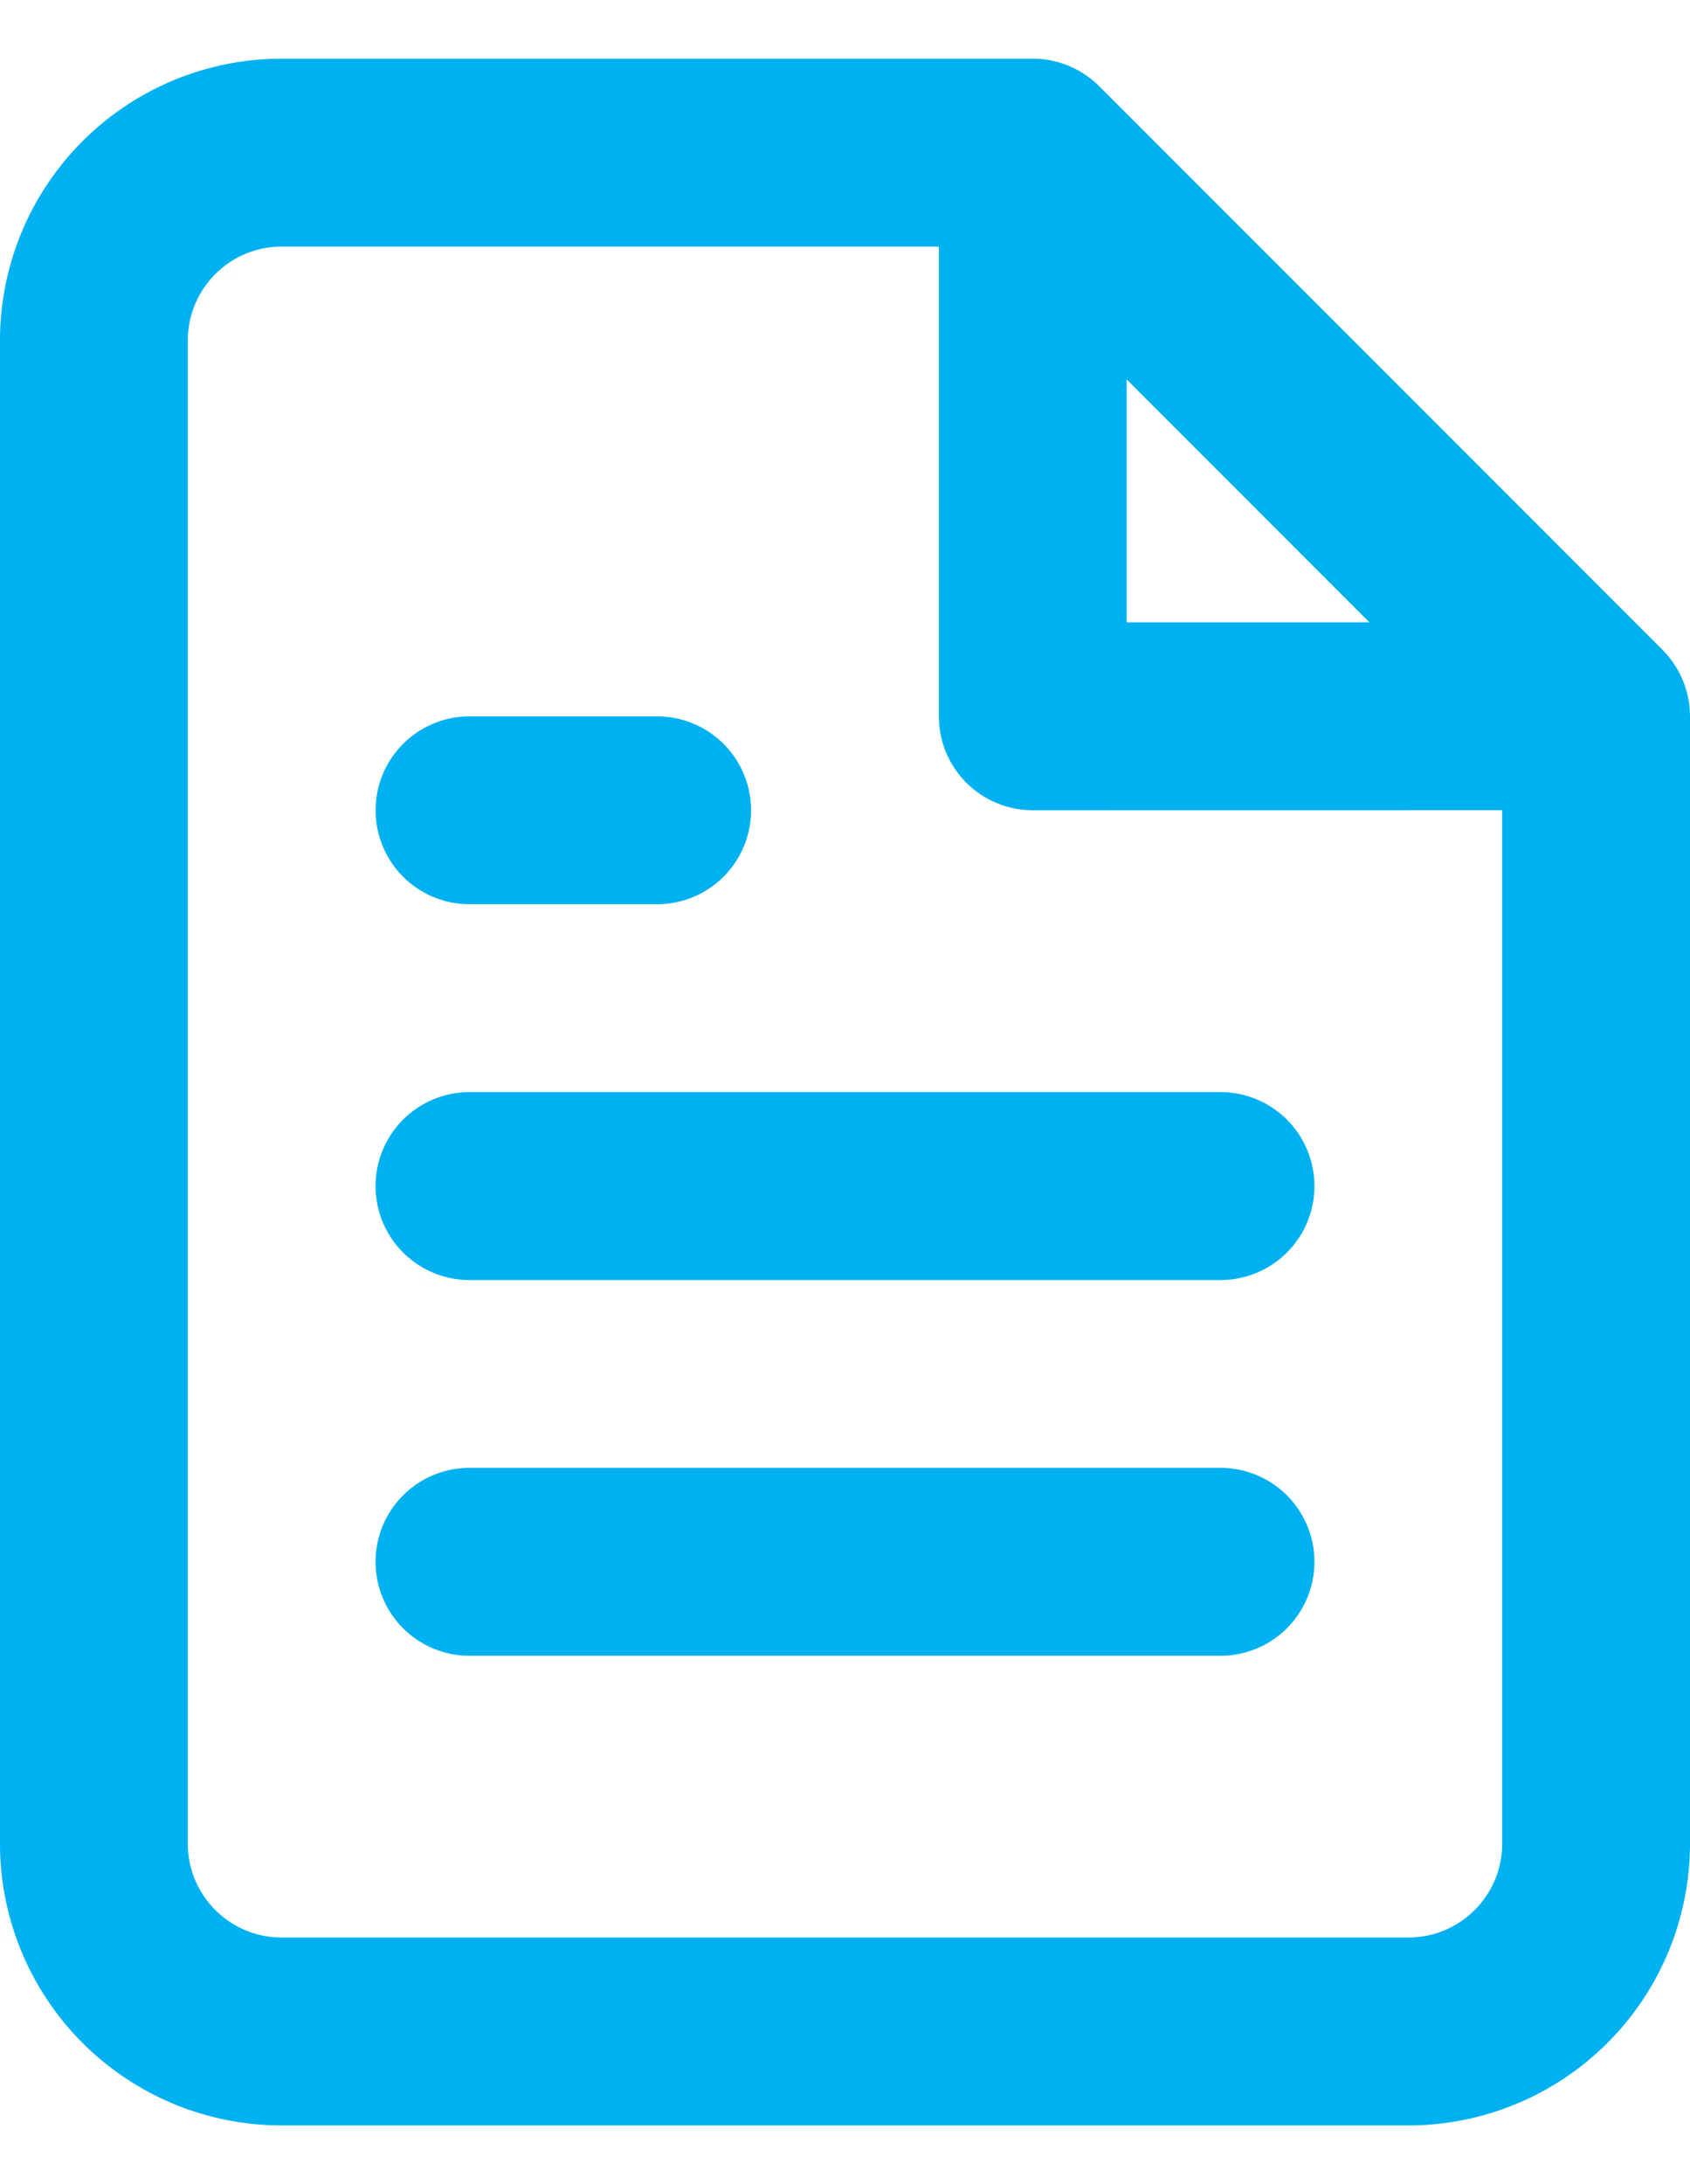 <?xml version="1.0" encoding="UTF-8"?> <svg xmlns="http://www.w3.org/2000/svg" width="24" height="31" viewBox="0 0 24 31"><path fill="#00B1F1" fill-rule="nonzero" d="M14.667.833c.046 0 .092.003.137.007l-.137-.007a1.333 1.333 0 0 1 .942.39l8 8 .018.019c.023.024.045.048.066.074l-.084-.092a1.333 1.333 0 0 1 .391.943v16a4 4 0 0 1-4 4H4a4 4 0 0 1-4-4V4.833a4 4 0 0 1 4-4zM13.333 3.5L4 3.5c-.736 0-1.333.597-1.333 1.333v21.334c0 .736.597 1.333 1.333 1.333h16c.736 0 1.333-.597 1.333-1.333V11.499l-6.666.001a1.333 1.333 0 0 1-1.328-1.205l-.006-.128V3.499zm4 17.334a1.333 1.333 0 0 1 0 2.667H6.667a1.333 1.333 0 0 1 0-2.667zm0-5.333a1.333 1.333 0 1 1 0 2.667H6.667a1.333 1.333 0 0 1 0-2.667zm-8-5.333a1.333 1.333 0 1 1 0 2.666H6.667a1.333 1.333 0 1 1 0-2.666zM16 5.384L16 8.834h3.448l-3.449-3.45z"></path></svg> 
